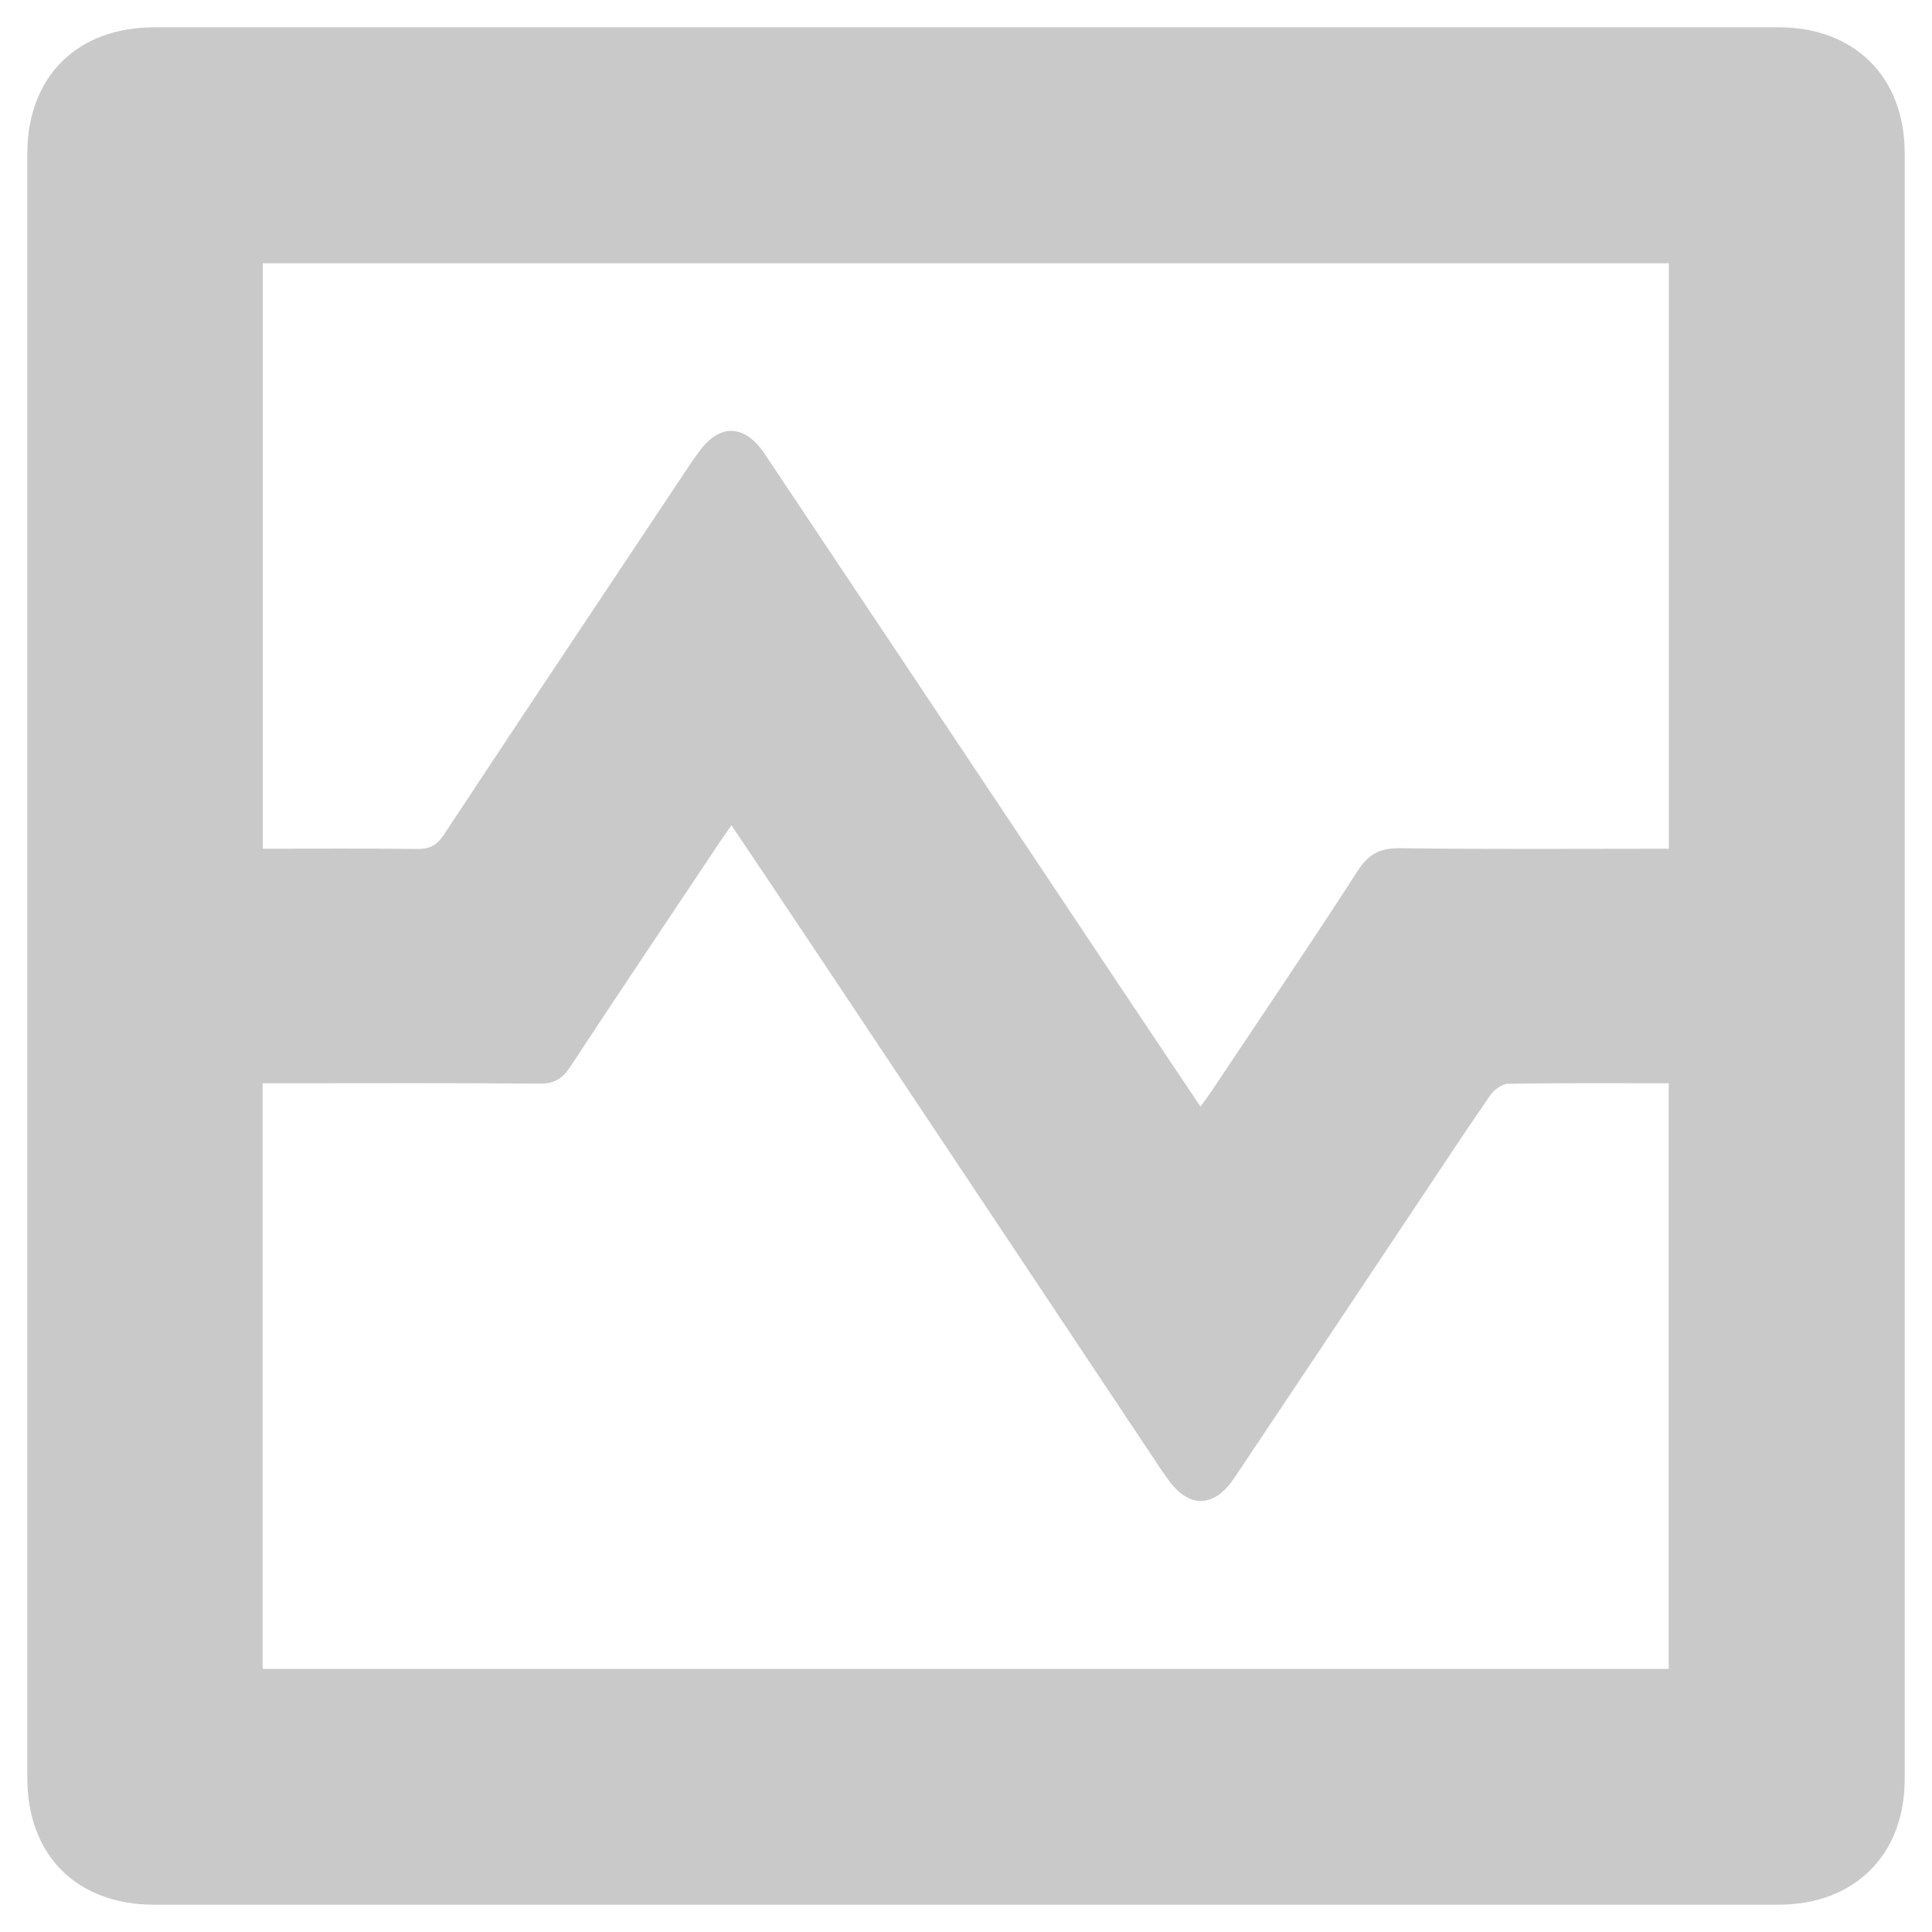 <?xml version="1.0" encoding="iso-8859-1"?>
<!-- Generator: Adobe Illustrator 19.0.0, SVG Export Plug-In . SVG Version: 6.00 Build 0)  -->
<svg version="1.1" id="Layer_1" xmlns="http://www.w3.org/2000/svg" xmlns:xlink="http://www.w3.org/1999/xlink" x="0px" y="0px"
	 viewBox="15 -15 80 80" style="enable-background:new 15 -15 80 80;" xml:space="preserve">
<path id="XMLID_38_" style="fill:#C9C9C9;" d="M16.131,24.921c0-11.185,0-22.369,0-33.554c0-3.189,2.058-5.236,5.262-5.236
	c22.42,0,44.84,0,67.26,0c3.147,0,5.215,2.064,5.216,5.204c0.001,22.445,0,44.891,0,67.336c0,3.135-2.074,5.198-5.224,5.198
	c-22.42,0-44.84,0-67.26,0c-3.204,0-5.254-2.045-5.254-5.242C16.131,47.392,16.131,36.157,16.131,24.921z M25.876,54.105
	c19.455,0,38.845,0,58.223,0c0-8.107,0-16.161,0-24.249c-2.258,0-4.457-0.016-6.656,0.022c-0.254,0.004-0.584,0.253-0.742,0.483
	c-1.13,1.641-2.225,3.307-3.332,4.965c-2.422,3.629-4.839,7.262-7.269,10.886c-0.843,1.257-1.908,1.247-2.765,0.002
	c-0.072-0.104-0.15-0.203-0.221-0.309c-4.684-7.032-9.366-14.064-14.051-21.095c-1.239-1.86-2.487-3.715-3.775-5.638
	c-0.191,0.274-0.335,0.473-0.471,0.677c-2.072,3.105-4.153,6.205-6.204,9.324c-0.323,0.492-0.658,0.705-1.271,0.699
	c-3.542-0.033-7.084-0.016-10.626-0.016c-0.27,0-0.54,0-0.841,0C25.876,37.977,25.876,46.014,25.876,54.105z M84.102,20.144
	c0-8.151,0-16.206,0-24.242c-19.446,0-38.837,0-58.22,0c0,8.097,0,16.134,0,24.241c2.158,0,4.277-0.015,6.395,0.011
	c0.51,0.006,0.809-0.147,1.098-0.585c3.405-5.154,6.836-10.291,10.261-15.432c0.084-0.126,0.177-0.246,0.264-0.371
	c0.864-1.238,1.919-1.238,2.769,0.035c4.96,7.424,9.911,14.854,14.866,22.281c1.043,1.563,2.091,3.123,3.173,4.739
	c0.187-0.259,0.324-0.435,0.447-0.62c2.029-3.042,4.082-6.068,6.064-9.14c0.453-0.702,0.925-0.95,1.754-0.939
	C76.666,20.172,80.358,20.144,84.102,20.144z"/>
</svg>
